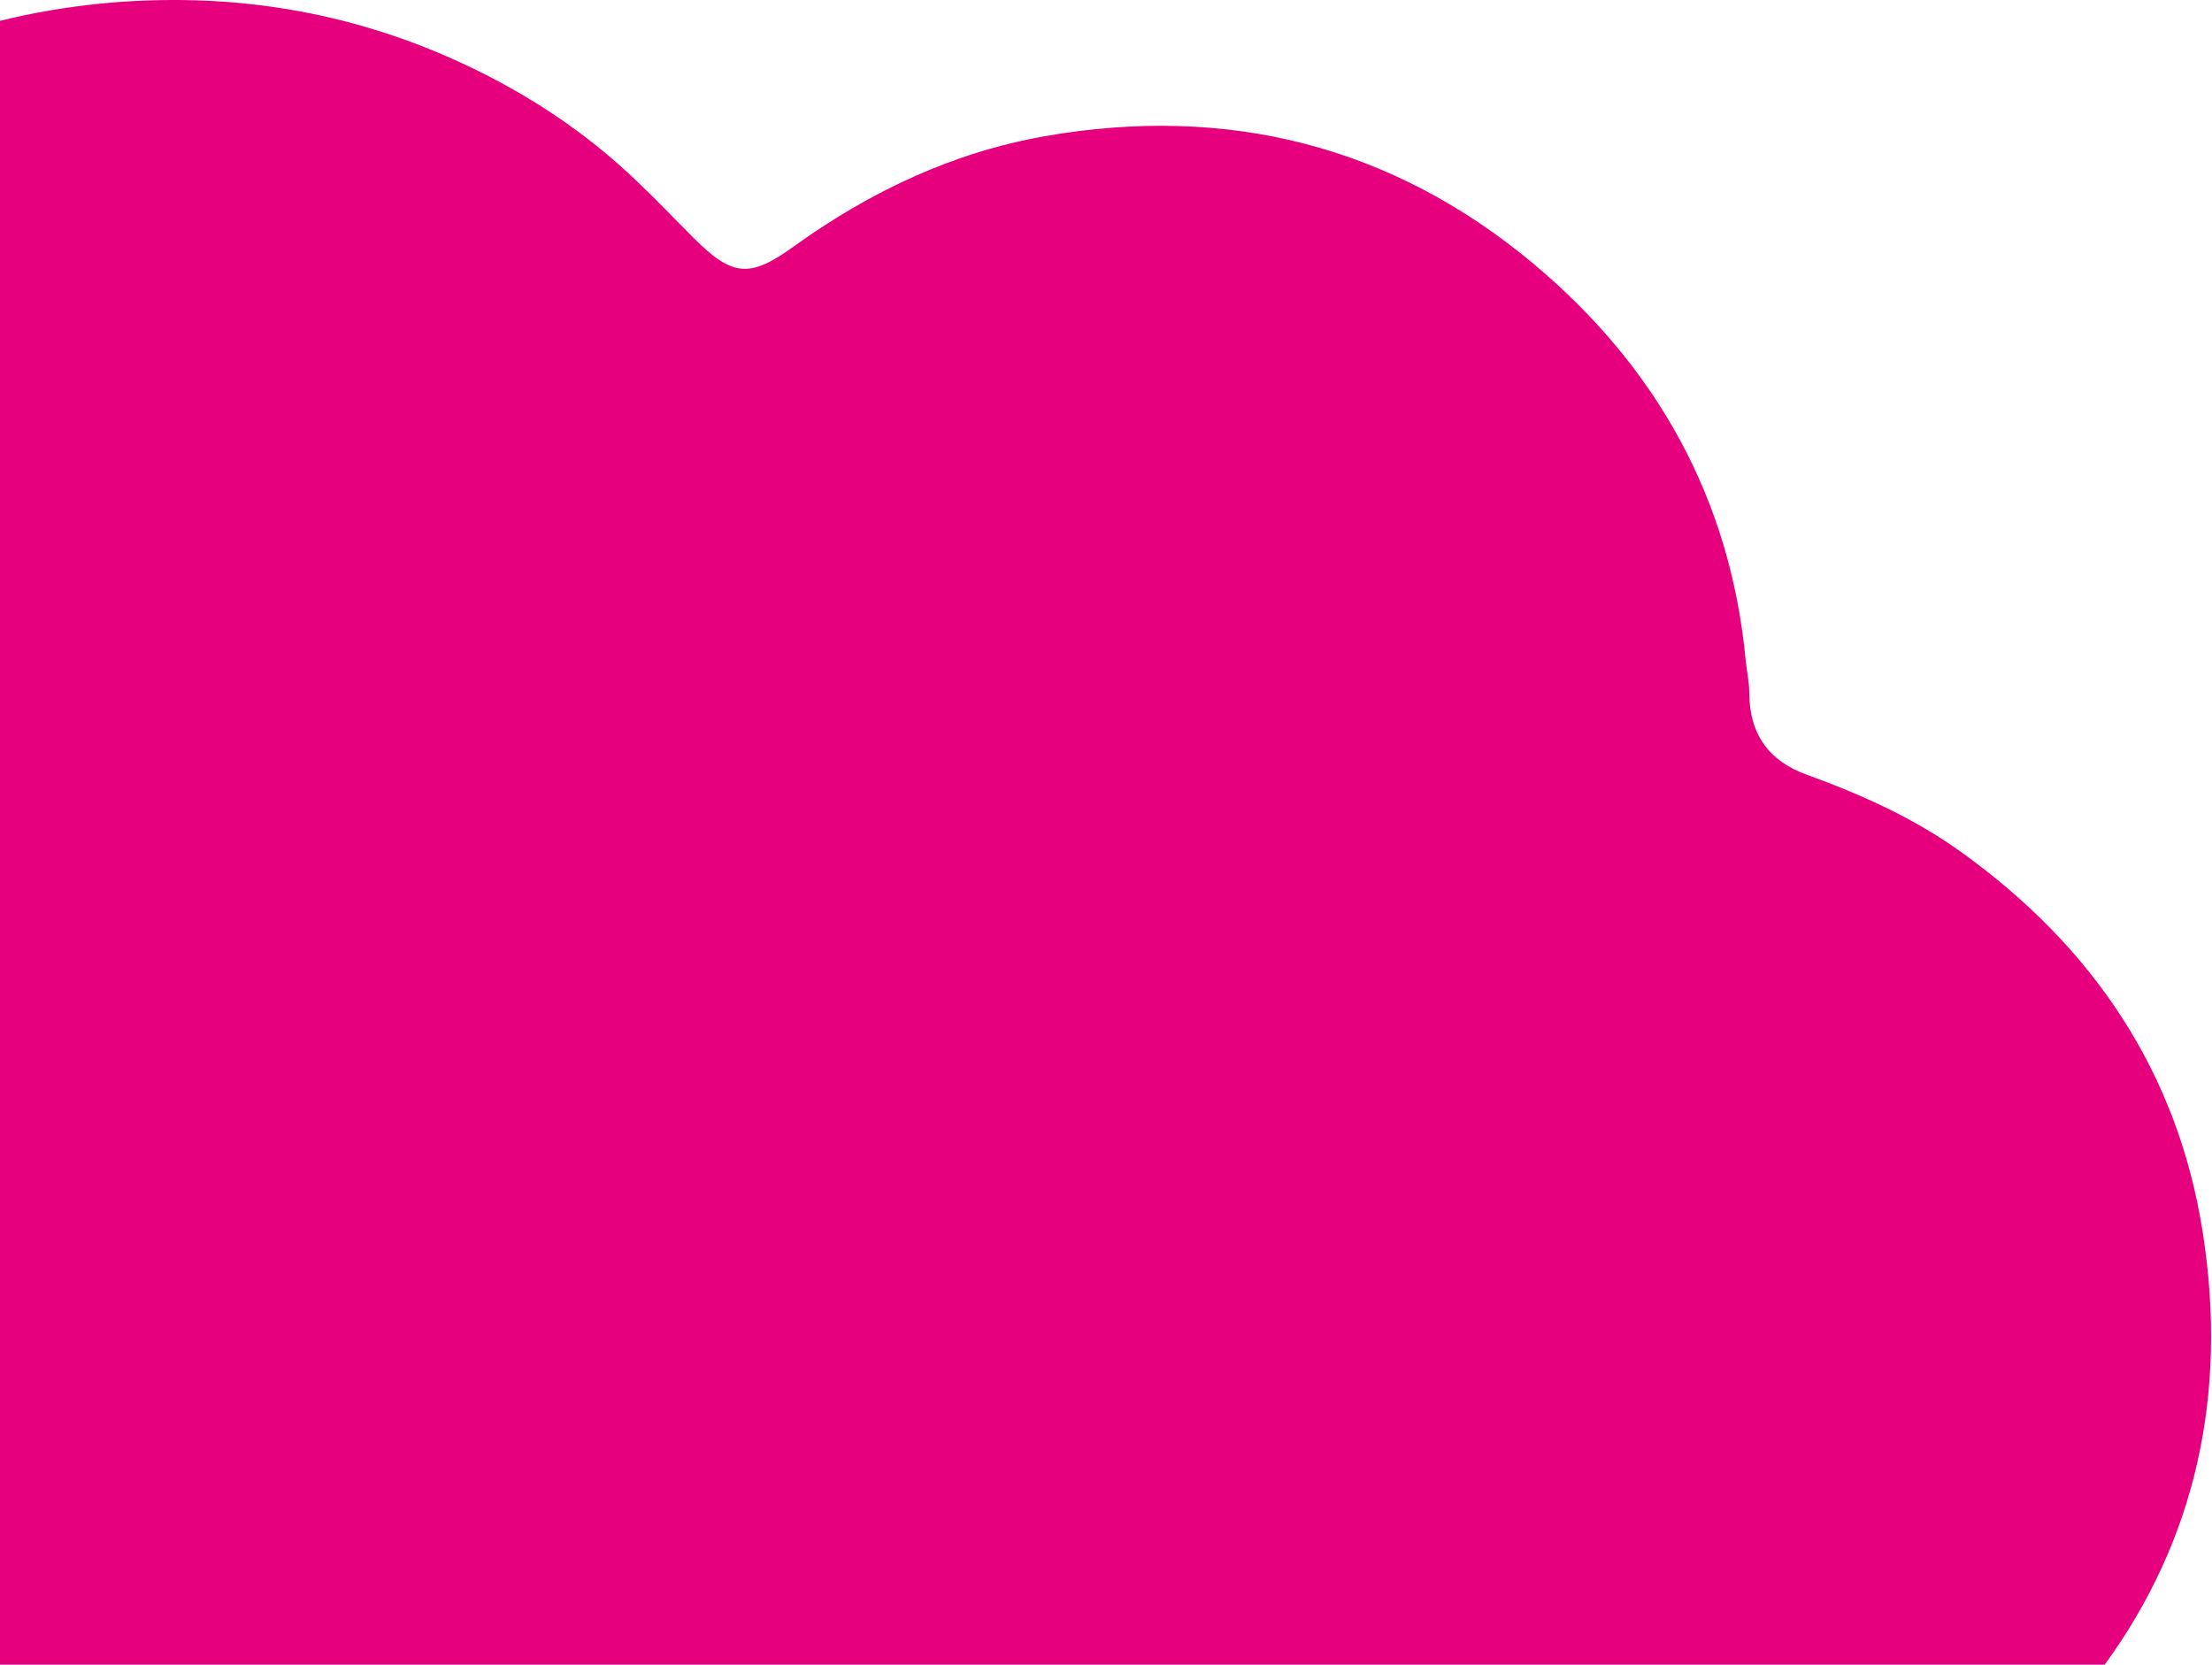 <?xml version="1.0" encoding="utf-8"?>
<!-- Generator: Adobe Illustrator 19.2.1, SVG Export Plug-In . SVG Version: 6.00 Build 0)  -->
<svg version="1.1" id="Lager_1" xmlns="http://www.w3.org/2000/svg" xmlns:xlink="http://www.w3.org/1999/xlink" x="0px" y="0px"
	 viewBox="0 0 435 327.4" style="enable-background:new 0 0 435 327.4;" xml:space="preserve">
<style type="text/css">
	.st0{fill:#E6007E;}
</style>
<path class="st0" d="M413.9,327.4c17.7-24.3,24.3-52.8,19.3-84.9c-4.9-31.6-21.6-56.3-47.5-74.9c-9.3-6.7-19.6-11.3-30.3-15.2
	c-7.6-2.7-11.4-8.1-11.4-16.2c0-2.1-0.5-4.2-0.7-6.3c-3-31.9-17.6-57.8-41.7-78c-27.9-23.3-60.3-31.4-96.2-25.1
	c-18.1,3.2-34.3,10.9-49.2,21.6c-8.7,6.3-12.1,6.1-19.8-1.6c-3.7-3.7-7.4-7.6-11.2-11.2c-10-9.6-21.5-17.2-34.2-23.1
	C68.4,2,44.7-1.7,19.8,0.7C13.1,1.4,6.4,2.5,0,4.1v323.3H413.9z"/>
</svg>
